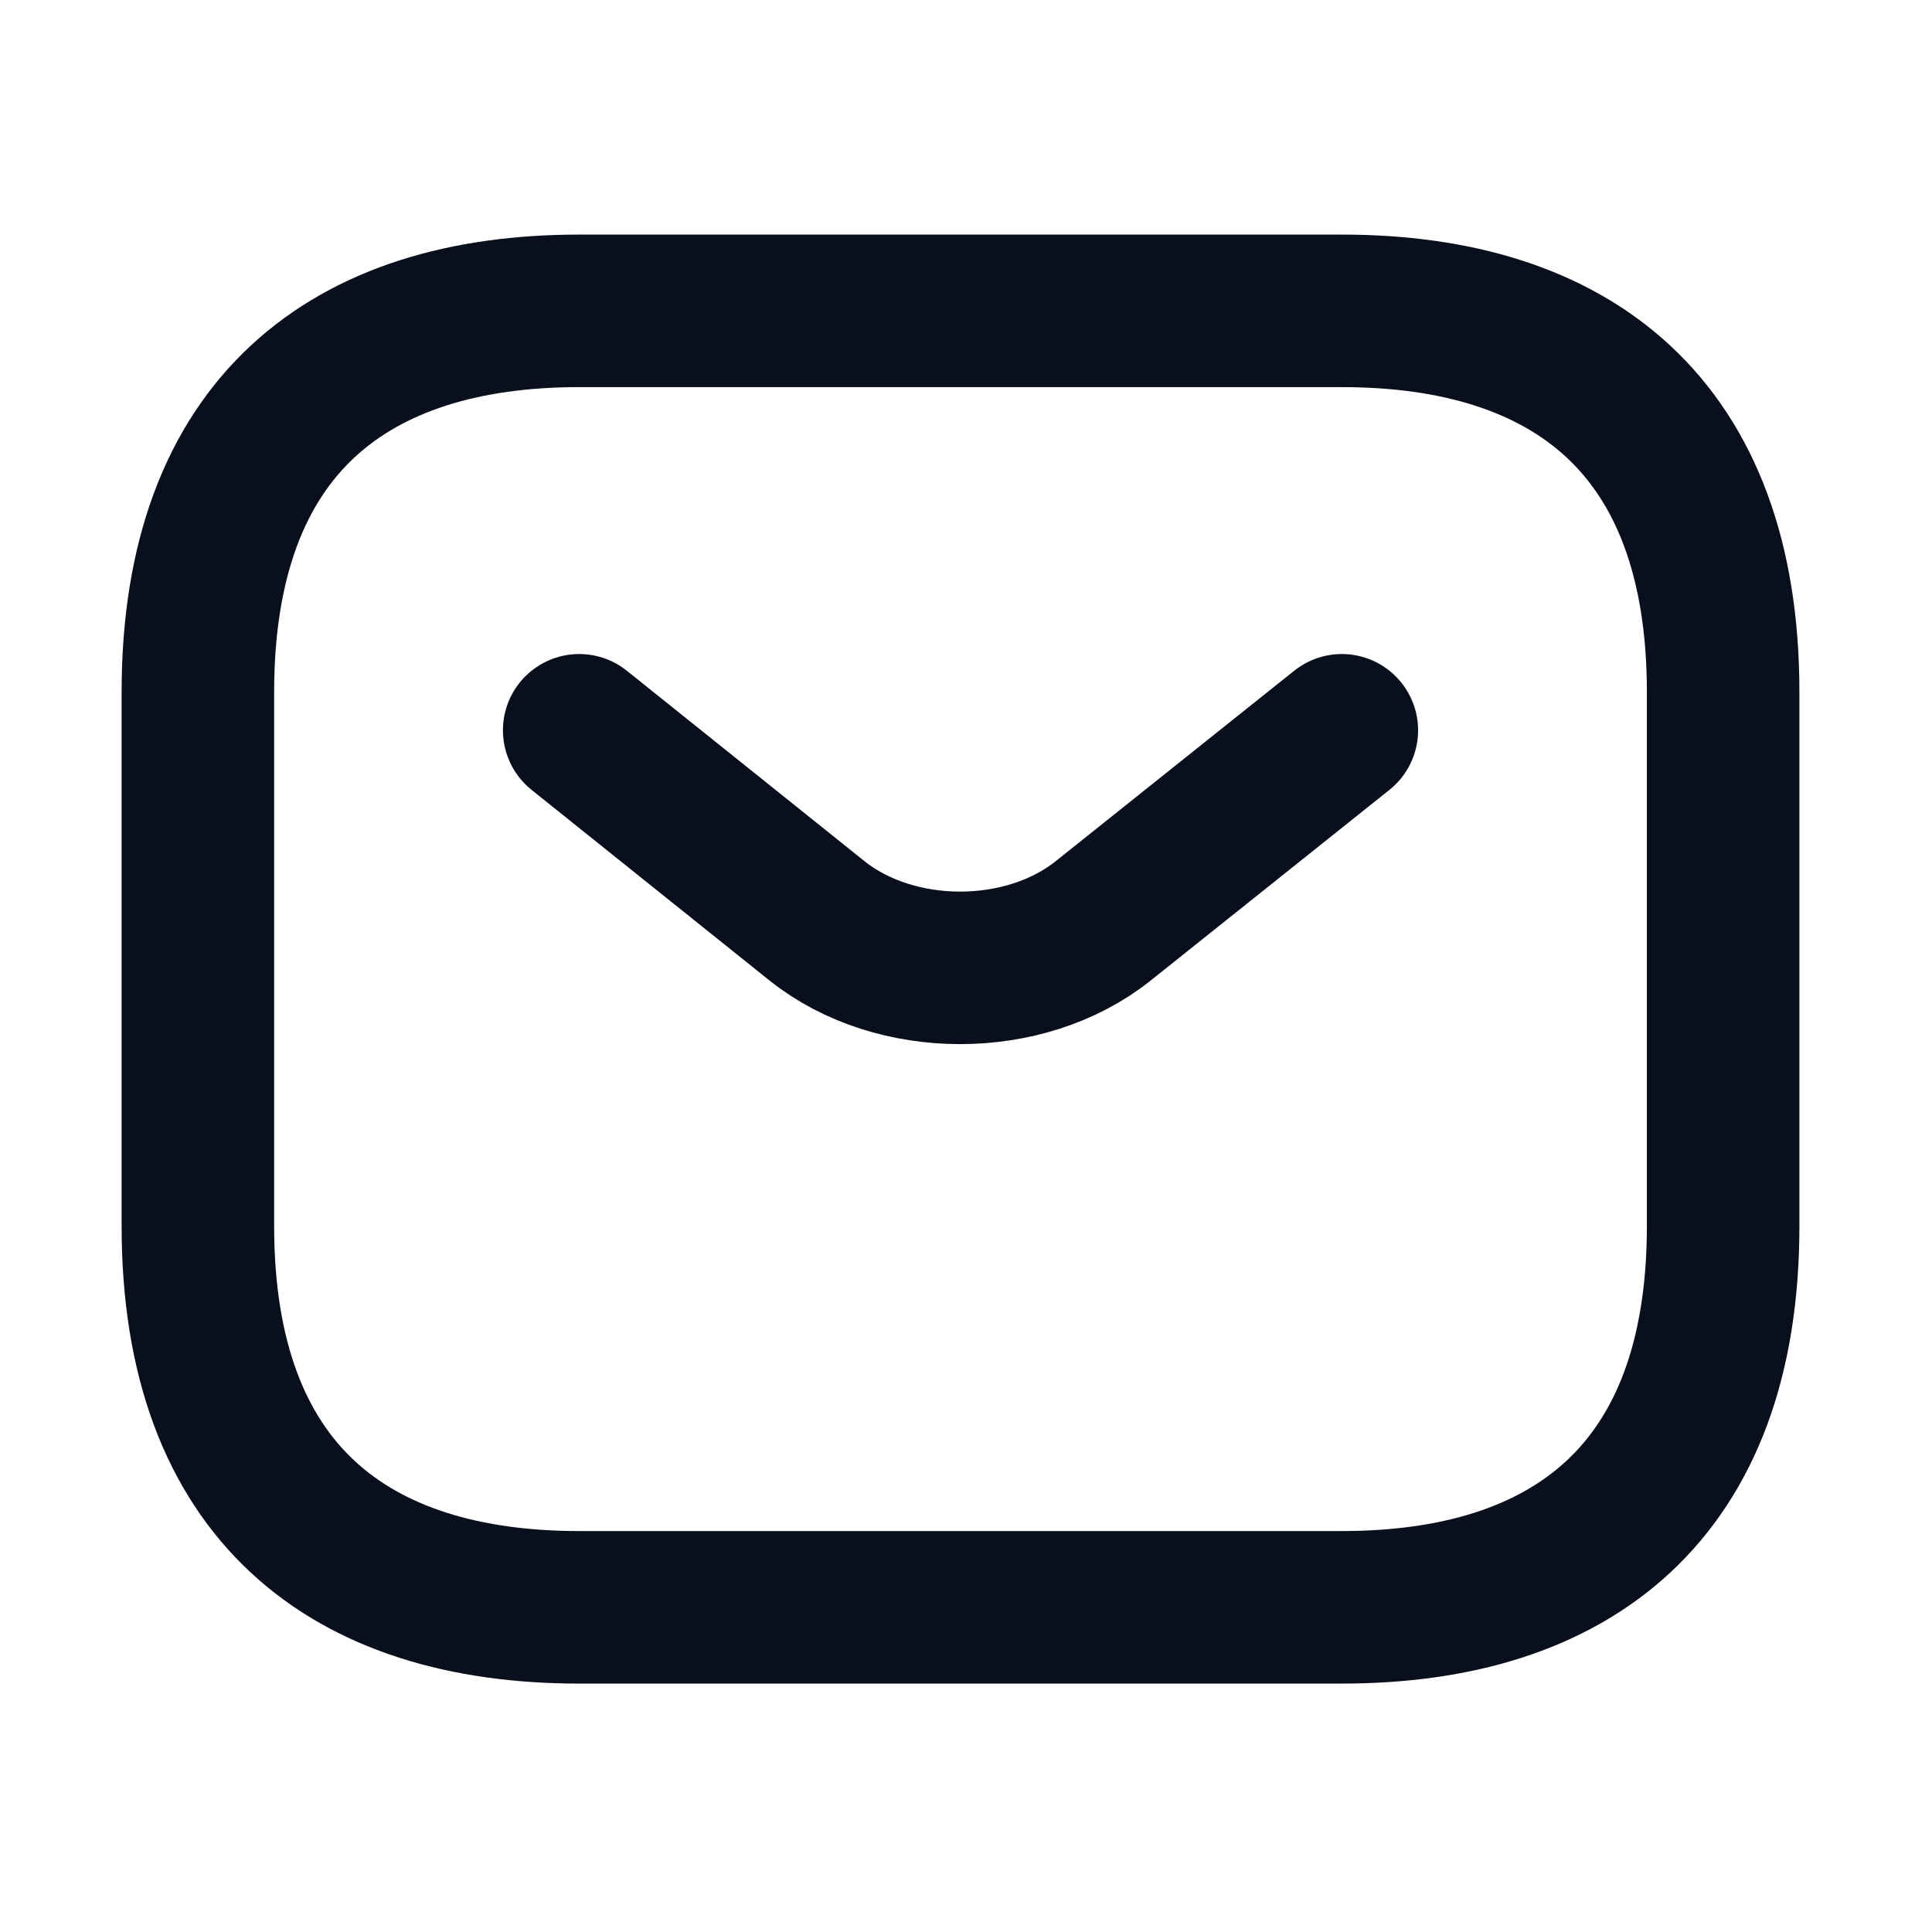 <svg width="19" height="19" viewBox="0 0 19 19" fill="none" xmlns="http://www.w3.org/2000/svg">
<path d="M13.196 15.807H5.696C3.446 15.807 1.946 14.682 1.946 12.057V6.807C1.946 4.182 3.446 3.057 5.696 3.057H13.196C15.446 3.057 16.946 4.182 16.946 6.807V12.057C16.946 14.682 15.446 15.807 13.196 15.807Z" stroke="#090F1D" stroke-width="1.5" stroke-miterlimit="10" stroke-linecap="round" stroke-linejoin="round"/>
<path d="M13.196 7.182L10.848 9.057C10.076 9.672 8.808 9.672 8.036 9.057L5.696 7.182" stroke="#090F1D" stroke-width="1.5" stroke-miterlimit="10" stroke-linecap="round" stroke-linejoin="round"/>
</svg>

